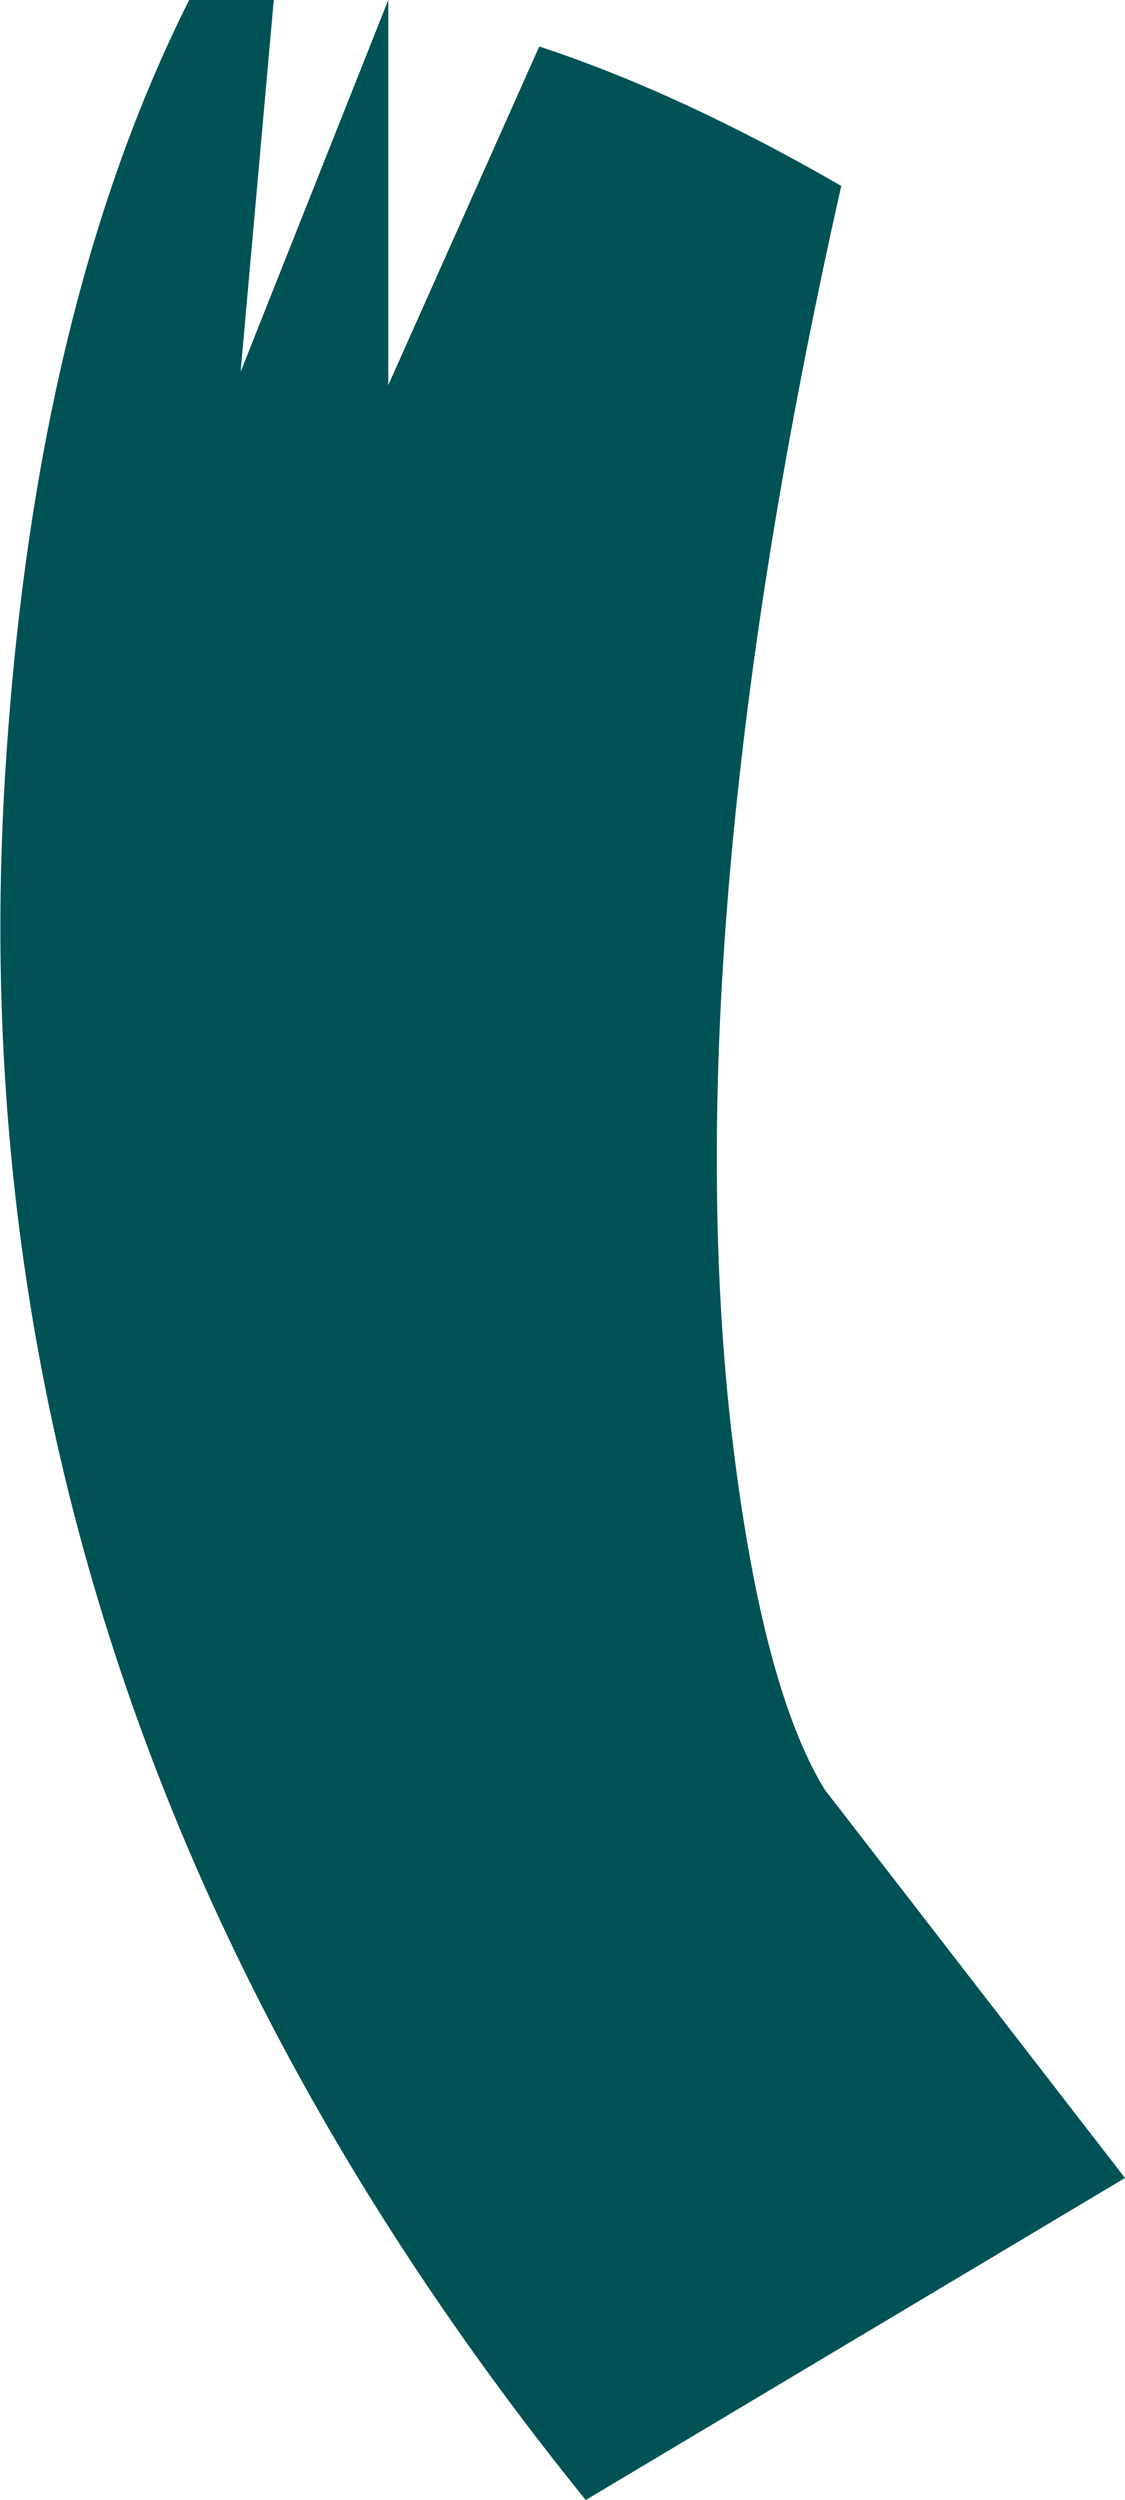 <?xml version="1.0" encoding="UTF-8" standalone="no"?>
<svg xmlns:xlink="http://www.w3.org/1999/xlink" height="75.3px" width="33.9px" xmlns="http://www.w3.org/2000/svg">
  <g transform="matrix(1.0, 0.0, 0.0, 1.0, 229.65, 71.8)">
    <path d="M-223.95 -71.8 L-221.4 -71.8 -222.4 -60.6 -217.95 -71.8 -217.95 -60.2 -213.4 -70.4 Q-209.15 -69.0 -204.3 -66.2 -209.35 -43.75 -207.6 -28.6 -206.7 -21.0 -204.8 -17.9 L-195.75 -6.2 -212.0 3.5 Q-231.2 -20.25 -229.5 -48.4 -228.65 -62.45 -223.95 -71.8" fill="#005255" fill-rule="evenodd" stroke="none"/>
  </g>
</svg>
